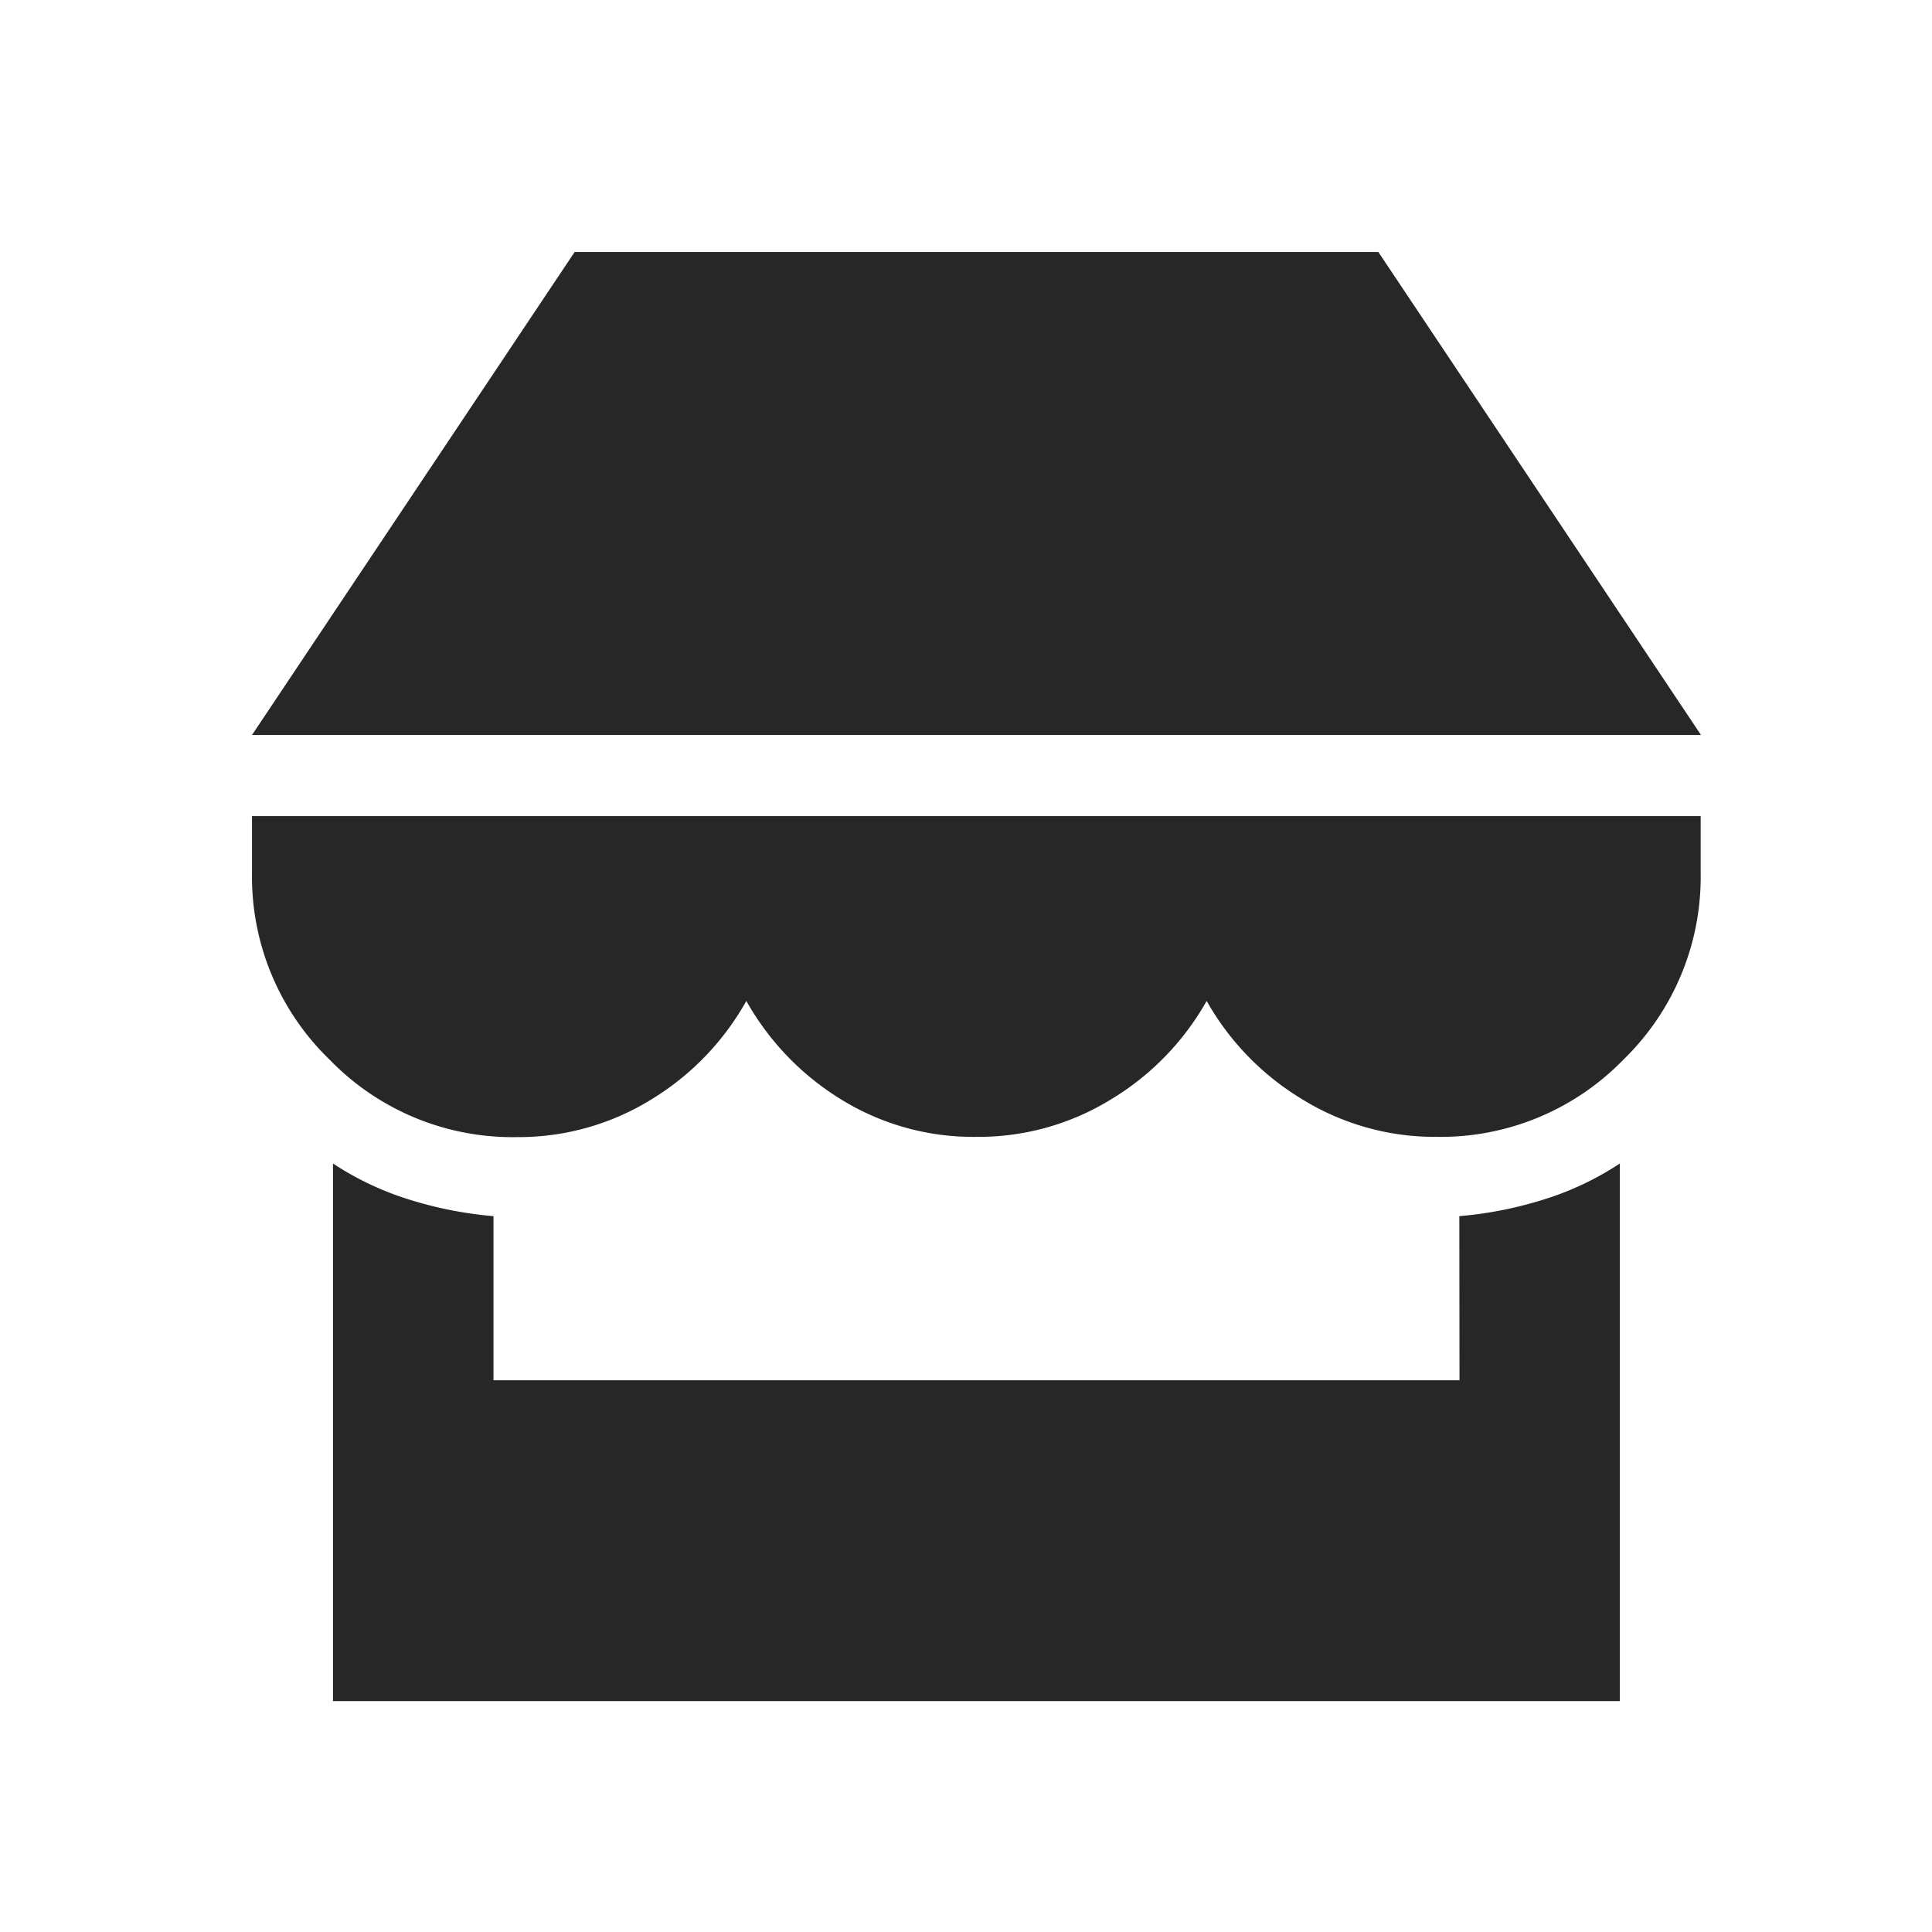 <svg xmlns="http://www.w3.org/2000/svg" width="23" height="23" viewBox="0 0 23 23">
  <g id="그룹_98427" data-name="그룹 98427" transform="translate(22921 16099)">
    <rect id="사각형_83434" data-name="사각형 83434" width="23" height="23" transform="translate(-22921 -16099)" fill="none"/>
    <path id="패스_95069" data-name="패스 95069" d="M4.784-18.216H-4.784l-3.841,5.75H8.625ZM-8.625-11.5v.674A3.03,3.03,0,0,0-7.7-8.6a3.03,3.03,0,0,0,2.224.921,3.005,3.005,0,0,0,1.606-.449A3.2,3.2,0,0,0-2.74-9.3,3.226,3.226,0,0,0-1.617-8.131,2.988,2.988,0,0,0,0-7.682a3.005,3.005,0,0,0,1.606-.449A3.2,3.2,0,0,0,2.74-9.3,3.2,3.2,0,0,0,3.875-8.131a3.005,3.005,0,0,0,1.606.449A3.03,3.03,0,0,0,7.7-8.6a3.03,3.03,0,0,0,.921-2.224V-11.5ZM5.75-4.784H-5.75V-6.738a4.653,4.653,0,0,1-1.011-.2,3.55,3.55,0,0,1-.9-.427v6.4H7.659v-6.4a3.55,3.55,0,0,1-.9.427,4.653,4.653,0,0,1-1.011.2Z" transform="translate(-22909.375 -16077.784)" fill="#272727"/>
  </g>
</svg>
